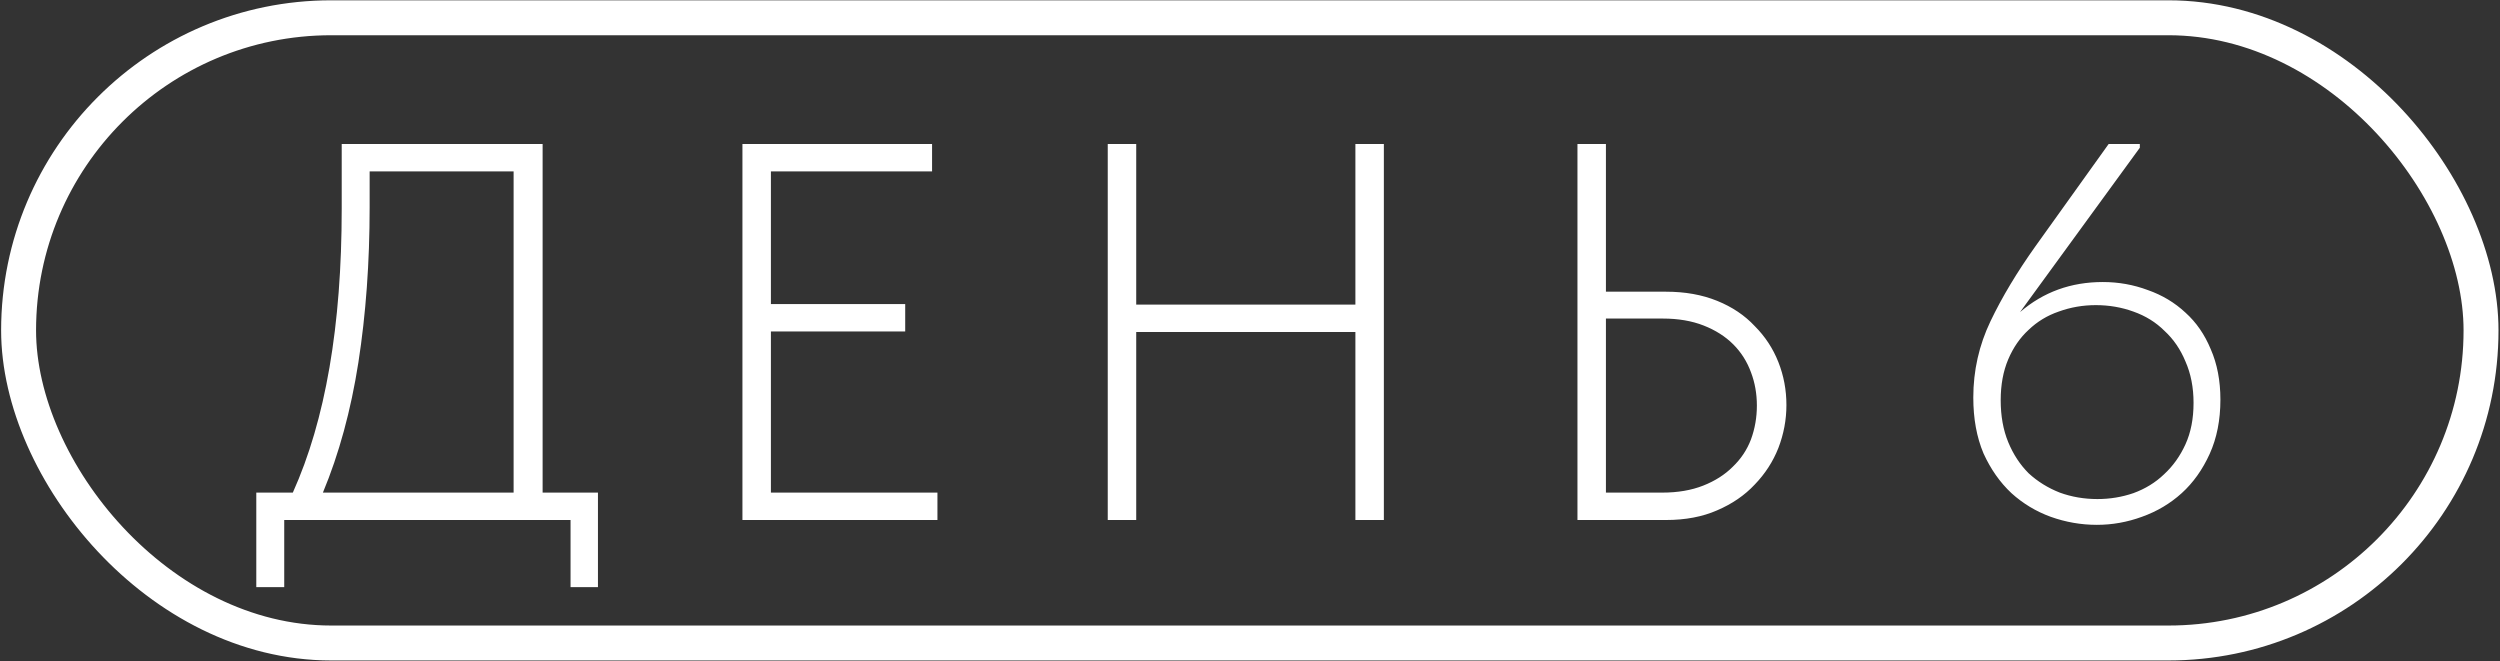 <?xml version="1.0" encoding="UTF-8"?> <svg xmlns="http://www.w3.org/2000/svg" width="1002" height="265" viewBox="0 0 1002 265" fill="none"><rect x="0" y="0" width="1002" height="265" fill="#333333" stroke="none"/><rect x="7.452" y="7.123" width="986.943" height="250.59" rx="125.295" stroke="white" stroke-width="14"></rect><path d="M102.723 197.437H117.364C130.426 168.443 136.957 130.549 136.957 83.755V57.703H217.481V197.437H239.658V235.331H228.677V208.418H113.919V235.331H102.723V197.437ZM148.152 83.11C148.152 105.214 146.645 125.956 143.631 145.333C140.617 164.567 135.88 181.935 129.421 197.437H205.855V68.684H148.152V83.11ZM297.568 57.703H373.572V68.684H308.98V121.865H362.806V132.845H308.98V197.437H375.725V208.418H297.568V57.703ZM543.242 133.061H455.397V208.418H443.985V57.703H455.397V122.08H543.242V57.703H554.653V208.418H543.242V133.061ZM632.244 57.703H643.655V116.913H667.769C675.377 116.913 682.195 118.133 688.224 120.573C694.252 123.013 699.276 126.386 703.295 130.692C707.458 134.855 710.615 139.663 712.769 145.118C714.922 150.572 715.998 156.314 715.998 162.342C715.998 168.227 714.922 173.969 712.769 179.567C710.615 185.021 707.458 189.902 703.295 194.208C699.276 198.514 694.252 201.959 688.224 204.542C682.339 207.126 675.521 208.418 667.769 208.418H632.244V57.703ZM666.262 197.437C672.434 197.437 677.889 196.504 682.626 194.638C687.362 192.772 691.31 190.26 694.467 187.103C697.769 183.945 700.209 180.285 701.788 176.122C703.367 171.816 704.156 167.294 704.156 162.558C704.156 157.821 703.367 153.371 701.788 149.209C700.209 144.903 697.841 141.171 694.683 138.013C691.525 134.855 687.578 132.343 682.841 130.477C678.104 128.611 672.65 127.678 666.478 127.678H643.655V197.437H666.262ZM840.418 210.356C834.103 210.356 827.931 209.279 821.902 207.126C816.017 204.973 810.778 201.815 806.185 197.653C801.591 193.347 797.859 188.036 794.989 181.72C792.261 175.261 790.898 167.797 790.898 159.328C790.898 148.563 793.194 138.372 797.788 128.755C802.381 119.138 808.409 109.09 815.873 98.612L845.155 57.703H857.643V59.211L809.63 125.094C818.959 117.056 830.012 113.037 842.787 113.037C849.102 113.037 855.131 114.114 860.872 116.267C866.614 118.276 871.638 121.291 875.944 125.31C880.25 129.185 883.623 134.065 886.063 139.951C888.647 145.836 889.939 152.582 889.939 160.189C889.939 168.371 888.503 175.62 885.633 181.935C882.762 188.251 879.03 193.49 874.437 197.653C869.844 201.815 864.533 204.973 858.504 207.126C852.619 209.279 846.59 210.356 840.418 210.356ZM840.634 200.021C845.657 200.021 850.466 199.232 855.059 197.653C859.796 195.93 863.887 193.418 867.332 190.117C870.92 186.816 873.791 182.796 875.944 178.06C878.097 173.323 879.174 167.797 879.174 161.481C879.174 155.309 878.097 149.783 875.944 144.903C873.934 140.022 871.135 135.931 867.547 132.63C864.102 129.185 859.939 126.602 855.059 124.879C850.322 123.157 845.299 122.295 839.988 122.295C834.82 122.295 829.868 123.157 825.132 124.879C820.538 126.458 816.519 128.898 813.074 132.199C809.63 135.357 806.902 139.305 804.893 144.041C802.883 148.778 801.879 154.233 801.879 160.405C801.879 166.72 802.883 172.318 804.893 177.199C806.902 182.079 809.63 186.241 813.074 189.686C816.663 192.988 820.825 195.571 825.562 197.437C830.299 199.16 835.323 200.021 840.634 200.021Z" fill="white"></path></svg> 